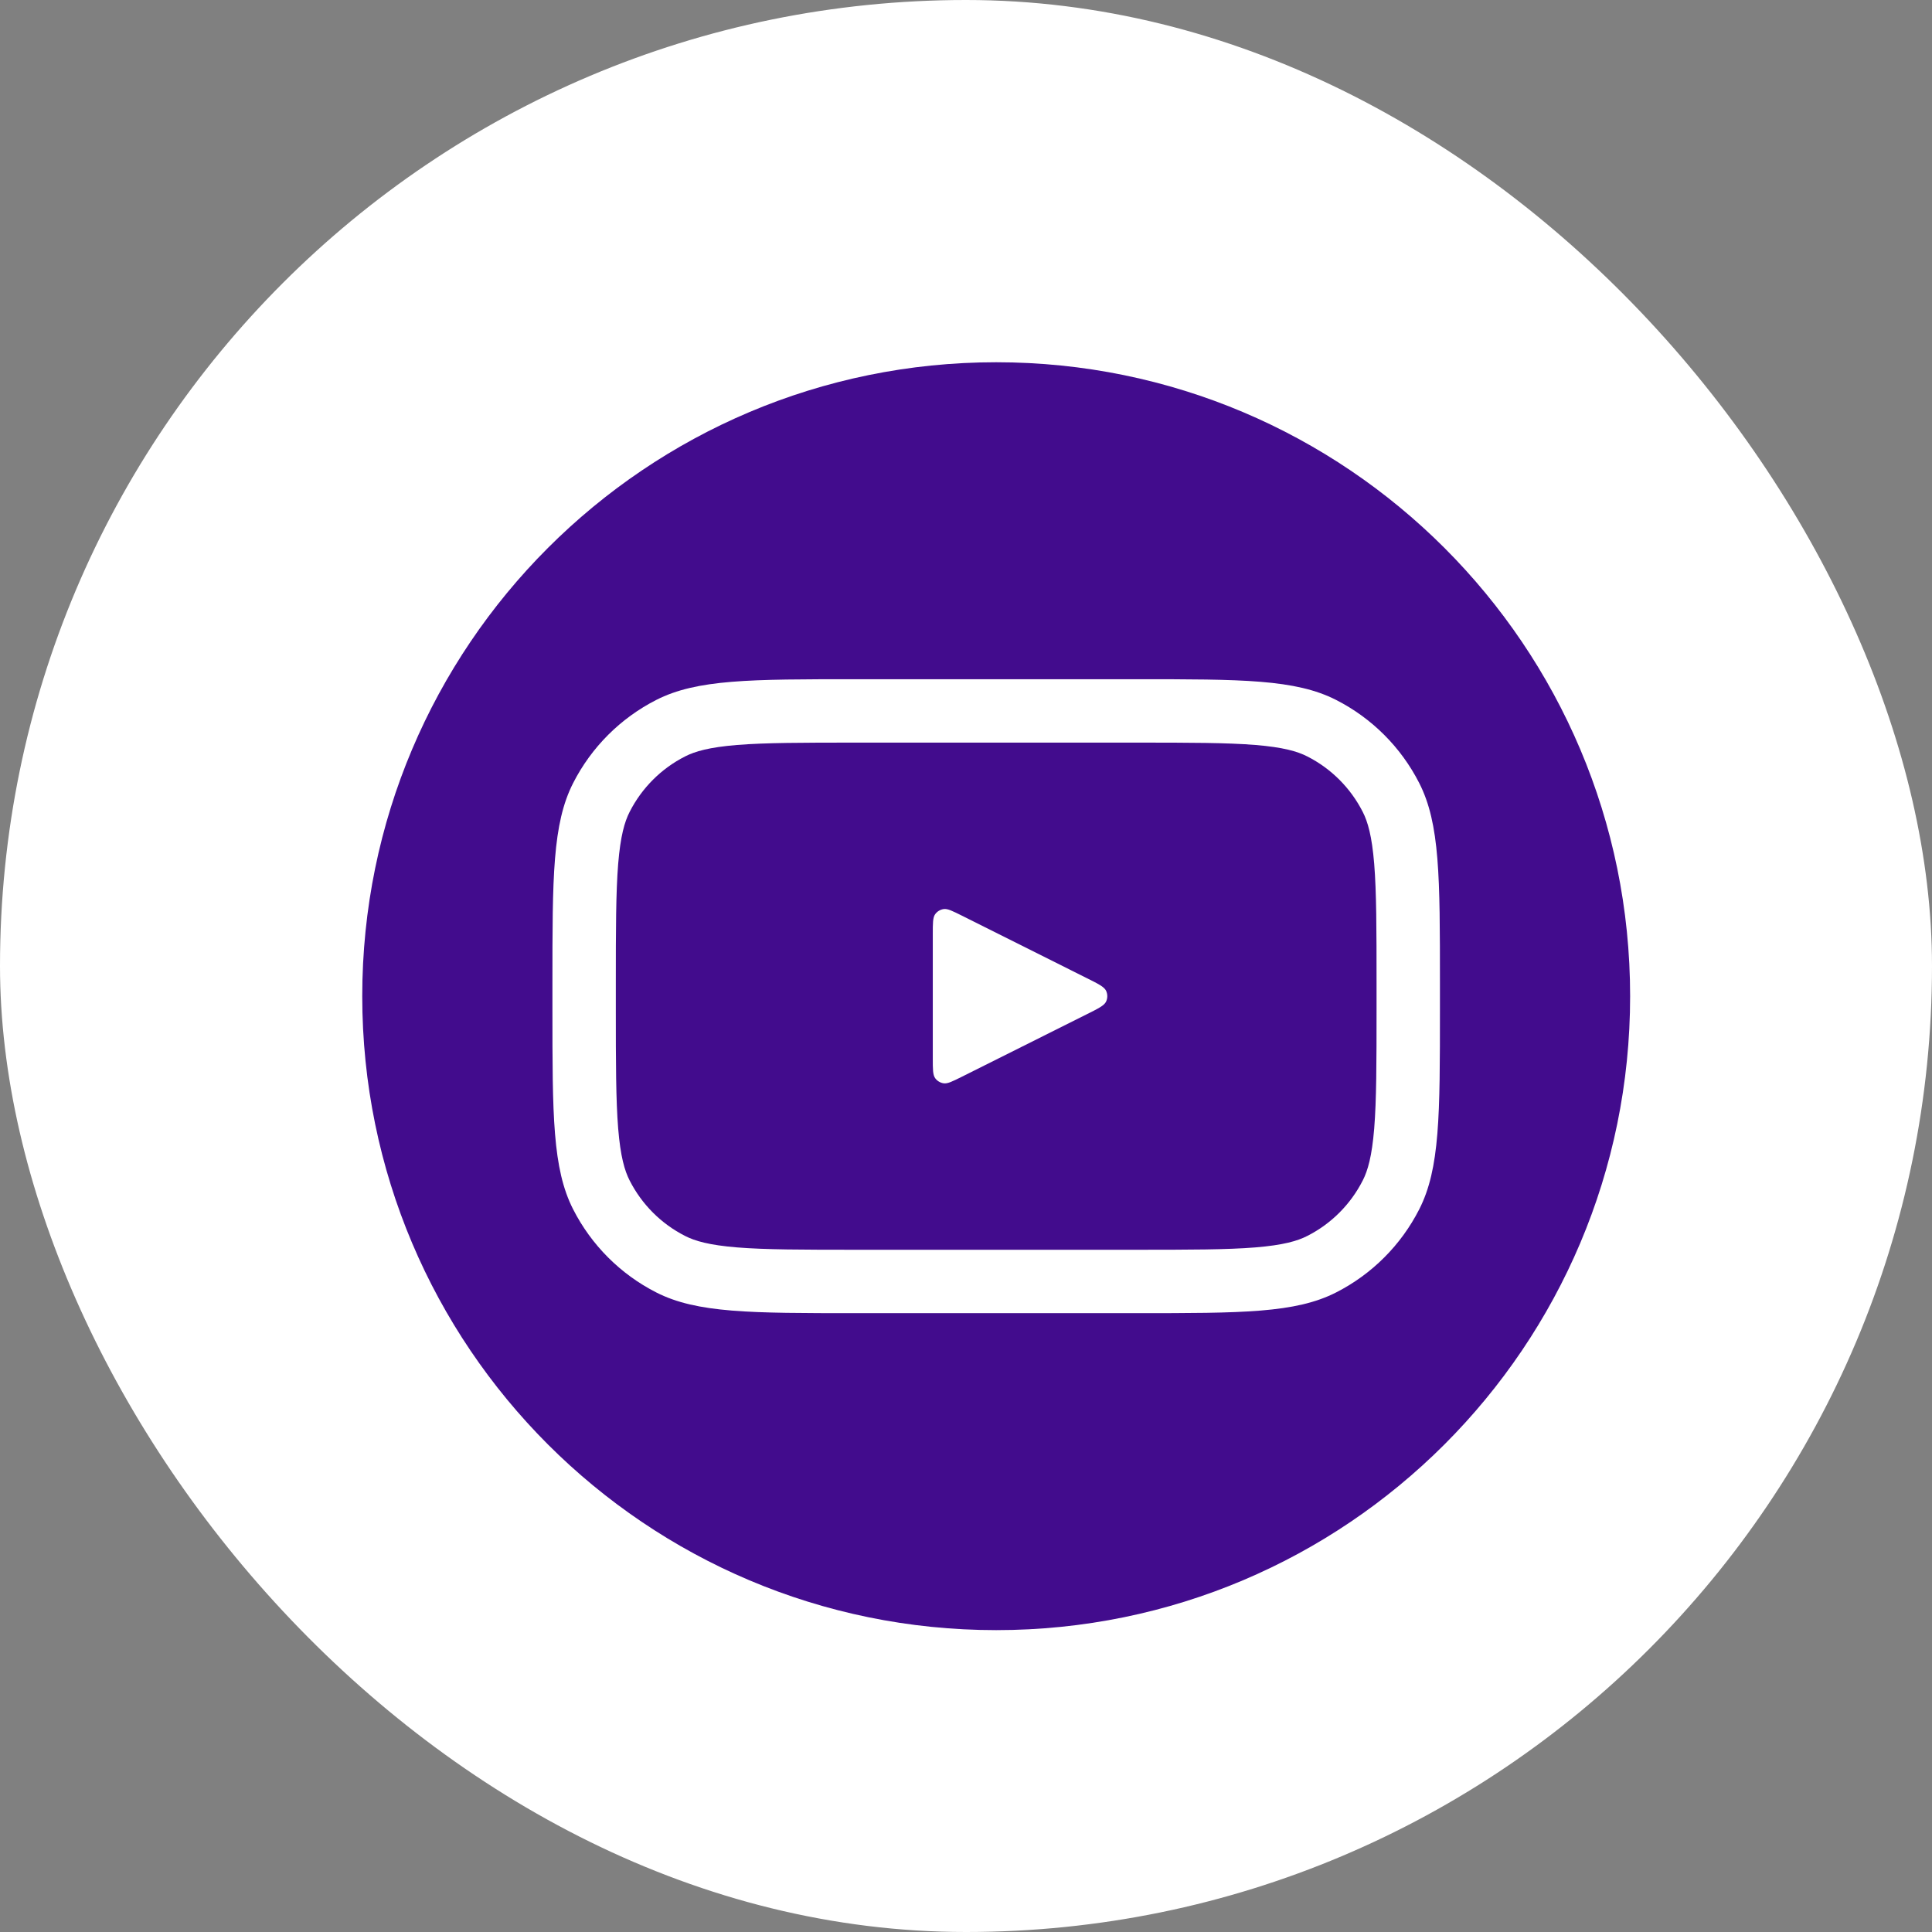 <svg width="32" height="32" viewBox="0 0 32 32" fill="none" xmlns="http://www.w3.org/2000/svg">
<rect x="0" y="0" width="32" height="32" fill="#808080" stroke="none"/>
<rect width="32" height="32" rx="16" fill="white"/>
<path fill-rule="evenodd" clip-rule="evenodd" d="M20.793 12.339C20.321 12.301 19.709 12.3 18.81 12.3H14.19C13.291 12.3 12.679 12.301 12.207 12.339C11.746 12.377 11.511 12.445 11.347 12.529C10.951 12.73 10.63 13.052 10.429 13.447C10.345 13.611 10.277 13.846 10.239 14.307C10.201 14.779 10.2 15.391 10.2 16.29V16.71C10.2 17.609 10.201 18.221 10.239 18.693C10.277 19.154 10.345 19.389 10.429 19.553C10.63 19.948 10.951 20.27 11.347 20.471C11.511 20.555 11.746 20.623 12.207 20.661C12.679 20.699 13.291 20.7 14.19 20.7H18.81C19.709 20.7 20.321 20.699 20.793 20.661C21.254 20.623 21.489 20.555 21.653 20.471C22.049 20.27 22.37 19.948 22.571 19.553C22.655 19.389 22.723 19.154 22.761 18.693C22.799 18.221 22.8 17.609 22.8 16.71V16.29C22.8 15.391 22.799 14.779 22.761 14.307C22.723 13.846 22.655 13.611 22.571 13.447C22.37 13.052 22.049 12.73 21.653 12.529C21.489 12.445 21.254 12.377 20.793 12.339ZM17.999 16.2C18.192 16.296 18.289 16.345 18.32 16.41C18.347 16.467 18.347 16.533 18.32 16.59C18.289 16.655 18.192 16.704 17.999 16.8L15.936 17.832C15.775 17.912 15.695 17.953 15.629 17.943C15.572 17.934 15.521 17.903 15.488 17.856C15.45 17.801 15.45 17.711 15.45 17.531V15.469C15.45 15.289 15.45 15.199 15.488 15.144C15.521 15.097 15.572 15.066 15.629 15.057C15.695 15.047 15.775 15.088 15.936 15.168L17.999 16.2Z" fill="#420C8D"/>
<path fill-rule="evenodd" clip-rule="evenodd" d="M16.5 6C10.701 6 6 10.701 6 16.5C6 22.299 10.701 27 16.5 27C22.299 27 27 22.299 27 16.5C27 10.701 22.299 6 16.5 6ZM9.493 12.97C9.15 13.644 9.15 14.526 9.15 16.29V16.71C9.15 18.474 9.15 19.356 9.493 20.03C9.795 20.623 10.277 21.105 10.87 21.407C11.544 21.75 12.426 21.75 14.19 21.75H18.81C20.574 21.75 21.456 21.75 22.13 21.407C22.723 21.105 23.205 20.623 23.507 20.03C23.85 19.356 23.85 18.474 23.85 16.71V16.29C23.85 14.526 23.85 13.644 23.507 12.97C23.205 12.377 22.723 11.895 22.13 11.593C21.456 11.25 20.574 11.25 18.81 11.25H14.19C12.426 11.25 11.544 11.25 10.87 11.593C10.277 11.895 9.795 12.377 9.493 12.97Z" fill="#420C8D"/>
</svg>
